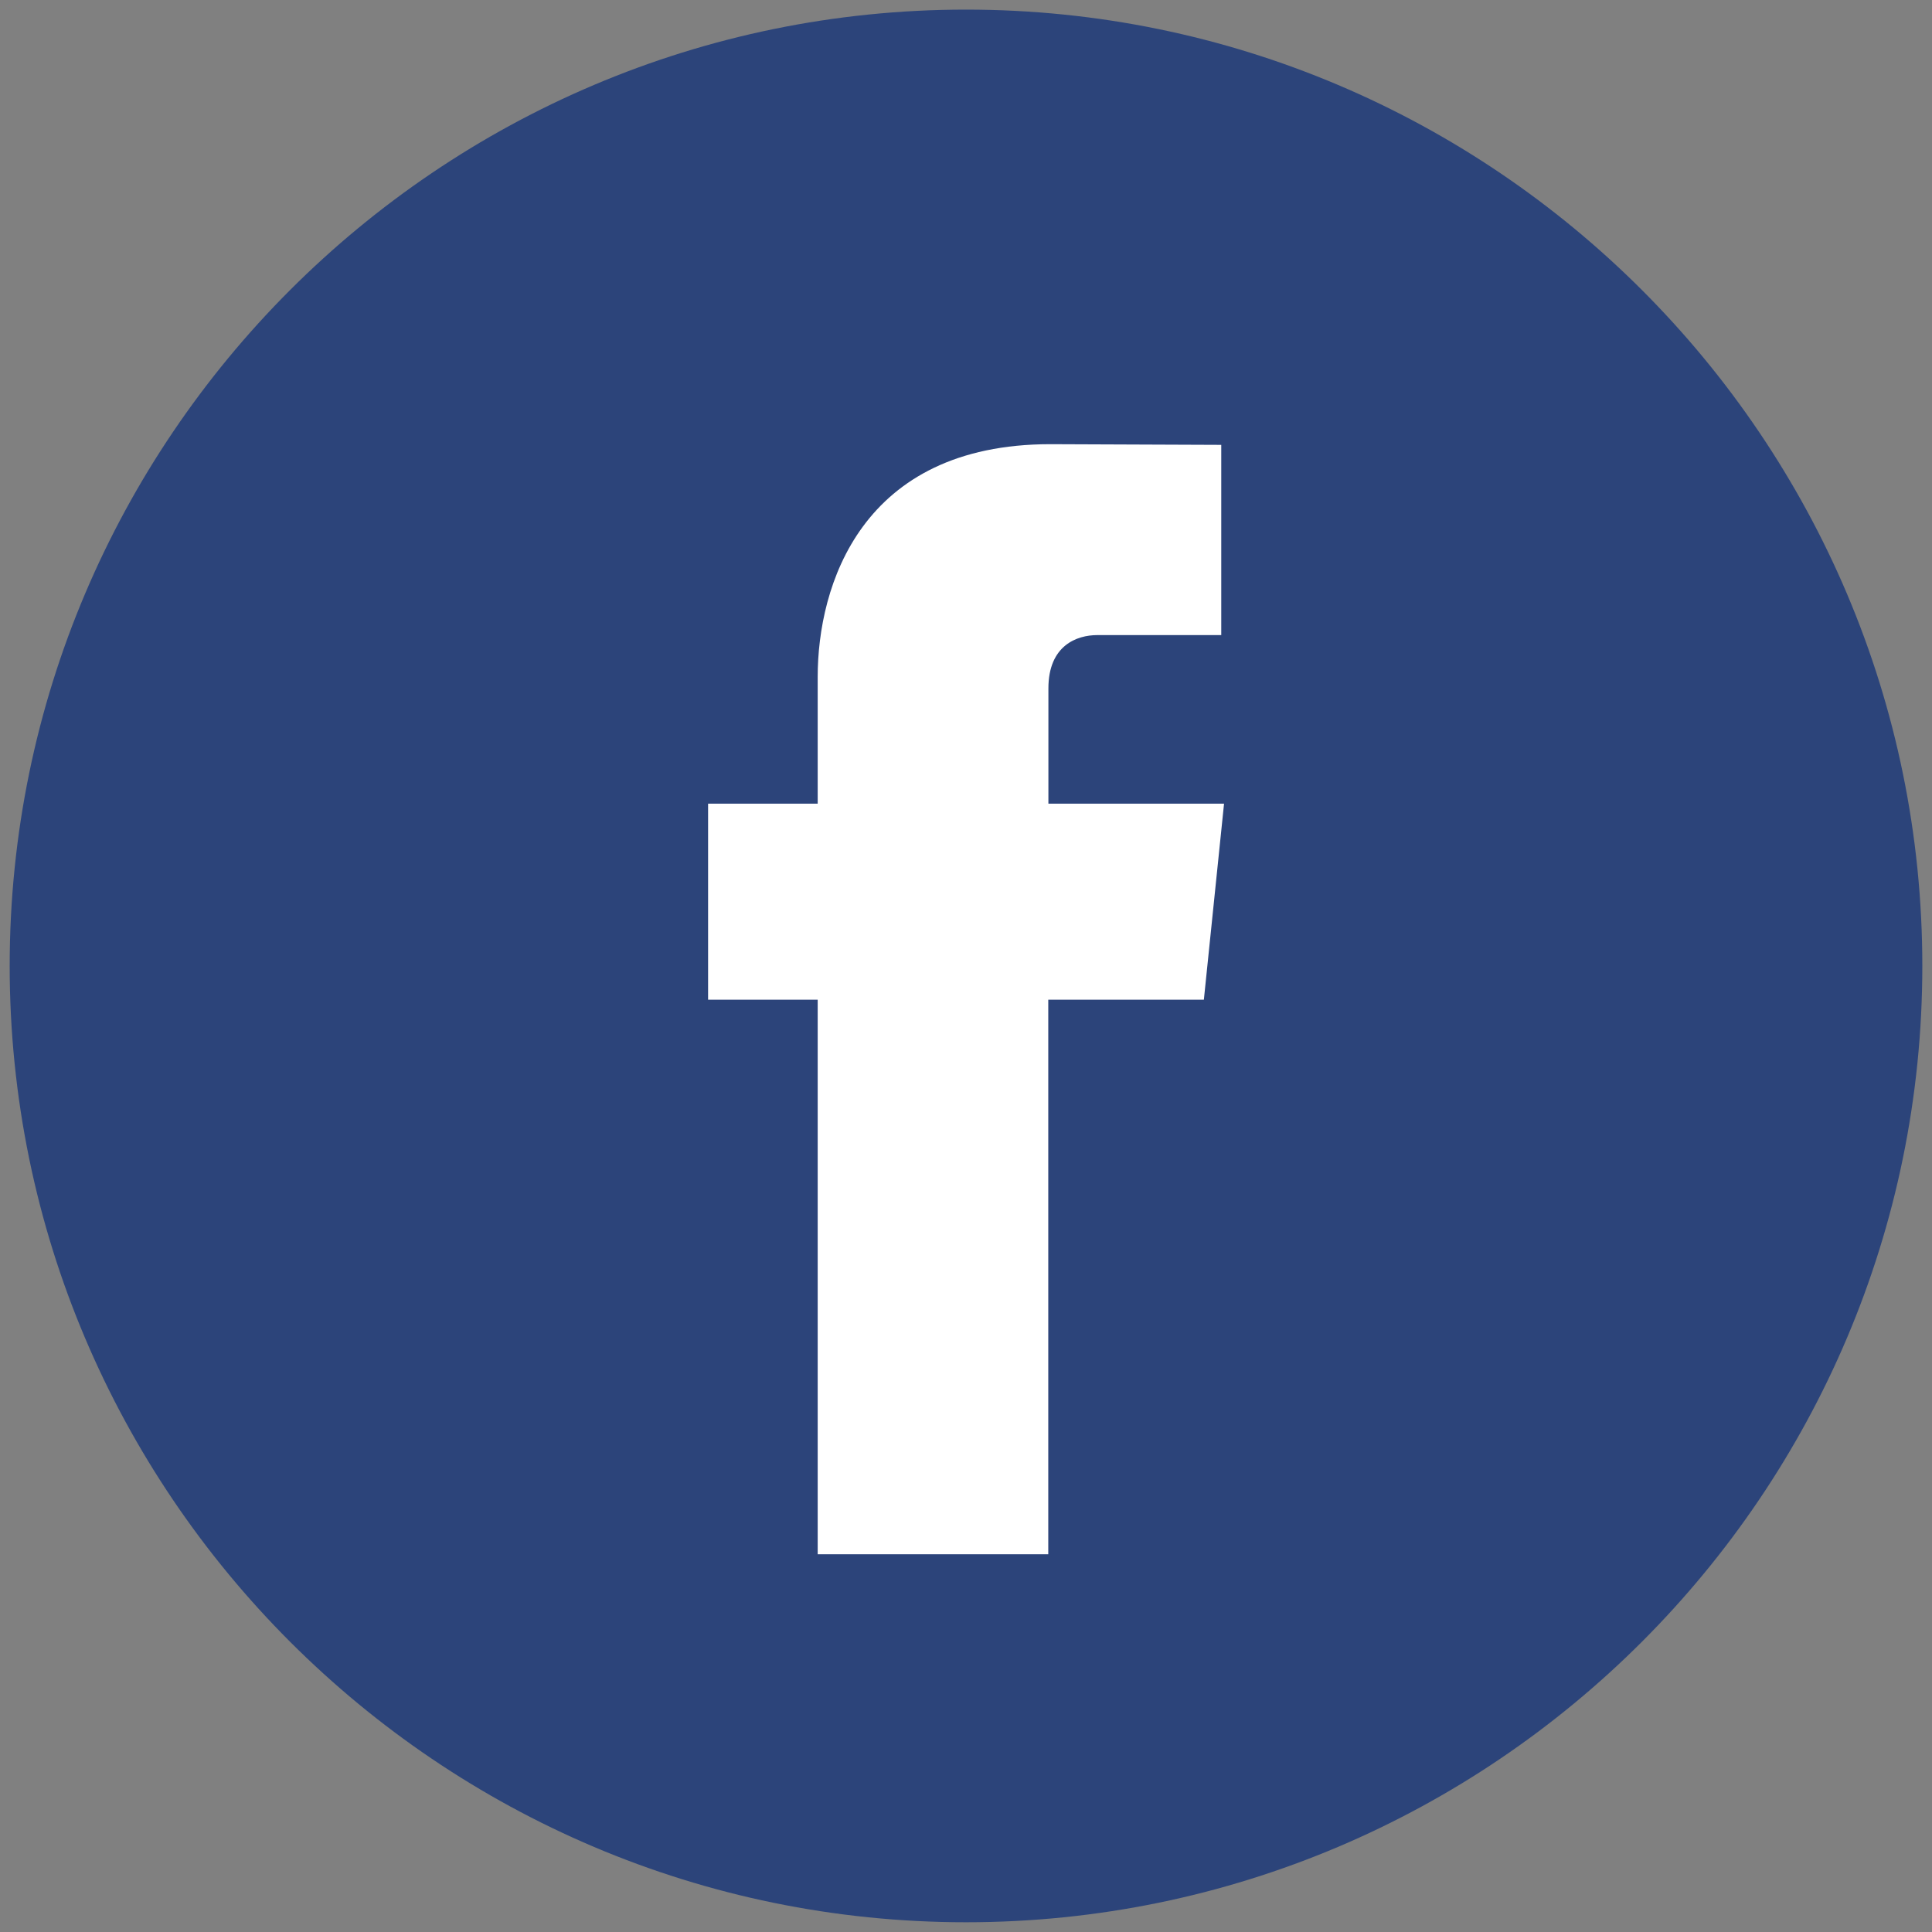 <?xml version="1.0" encoding="utf-8"?>
<!-- Generator: Adobe Illustrator 18.1.0, SVG Export Plug-In . SVG Version: 6.00 Build 0)  -->
<svg version="1.1" baseProfile="tiny" id="Capa_1" xmlns="http://www.w3.org/2000/svg" xmlns:xlink="http://www.w3.org/1999/xlink"
	 x="0px" y="0px" viewBox="-2954.5 2696.9 2834.6 2834.6" xml:space="preserve">
<rect x="-2954.5" y="2696.9" width="2834.6" height="2834.6" fill="#808080" stroke="none"/>
<circle fill="#FFFFFF" cx="-1537.2" cy="4067.4" r="1122.2"/>
<g>
	<g>
		<path fill="#2C447A" d="M-1537.2,2711c-773.7,0-1403.1,629.5-1403.1,1403.1c0,773.6,629.5,1403.1,1403.1,1403.1
			c773.6,0,1403.1-629.5,1403.1-1403.1C-134,3340.5-763.4,2711-1537.2,2711z M-1188.2,4163.6h-228.3c0,364.7,0,813.7,0,813.7h-338.3
			c0,0,0-444.6,0-813.7h-160.8V3876h160.8v-186c0-133.2,63.3-341.4,341.4-341.4l250.7,1v279.1c0,0-152.3,0-181.9,0
			c-29.6,0-71.7,14.8-71.7,78.3v169h257.7L-1188.2,4163.6z"/>
	</g>
</g>
</svg>
